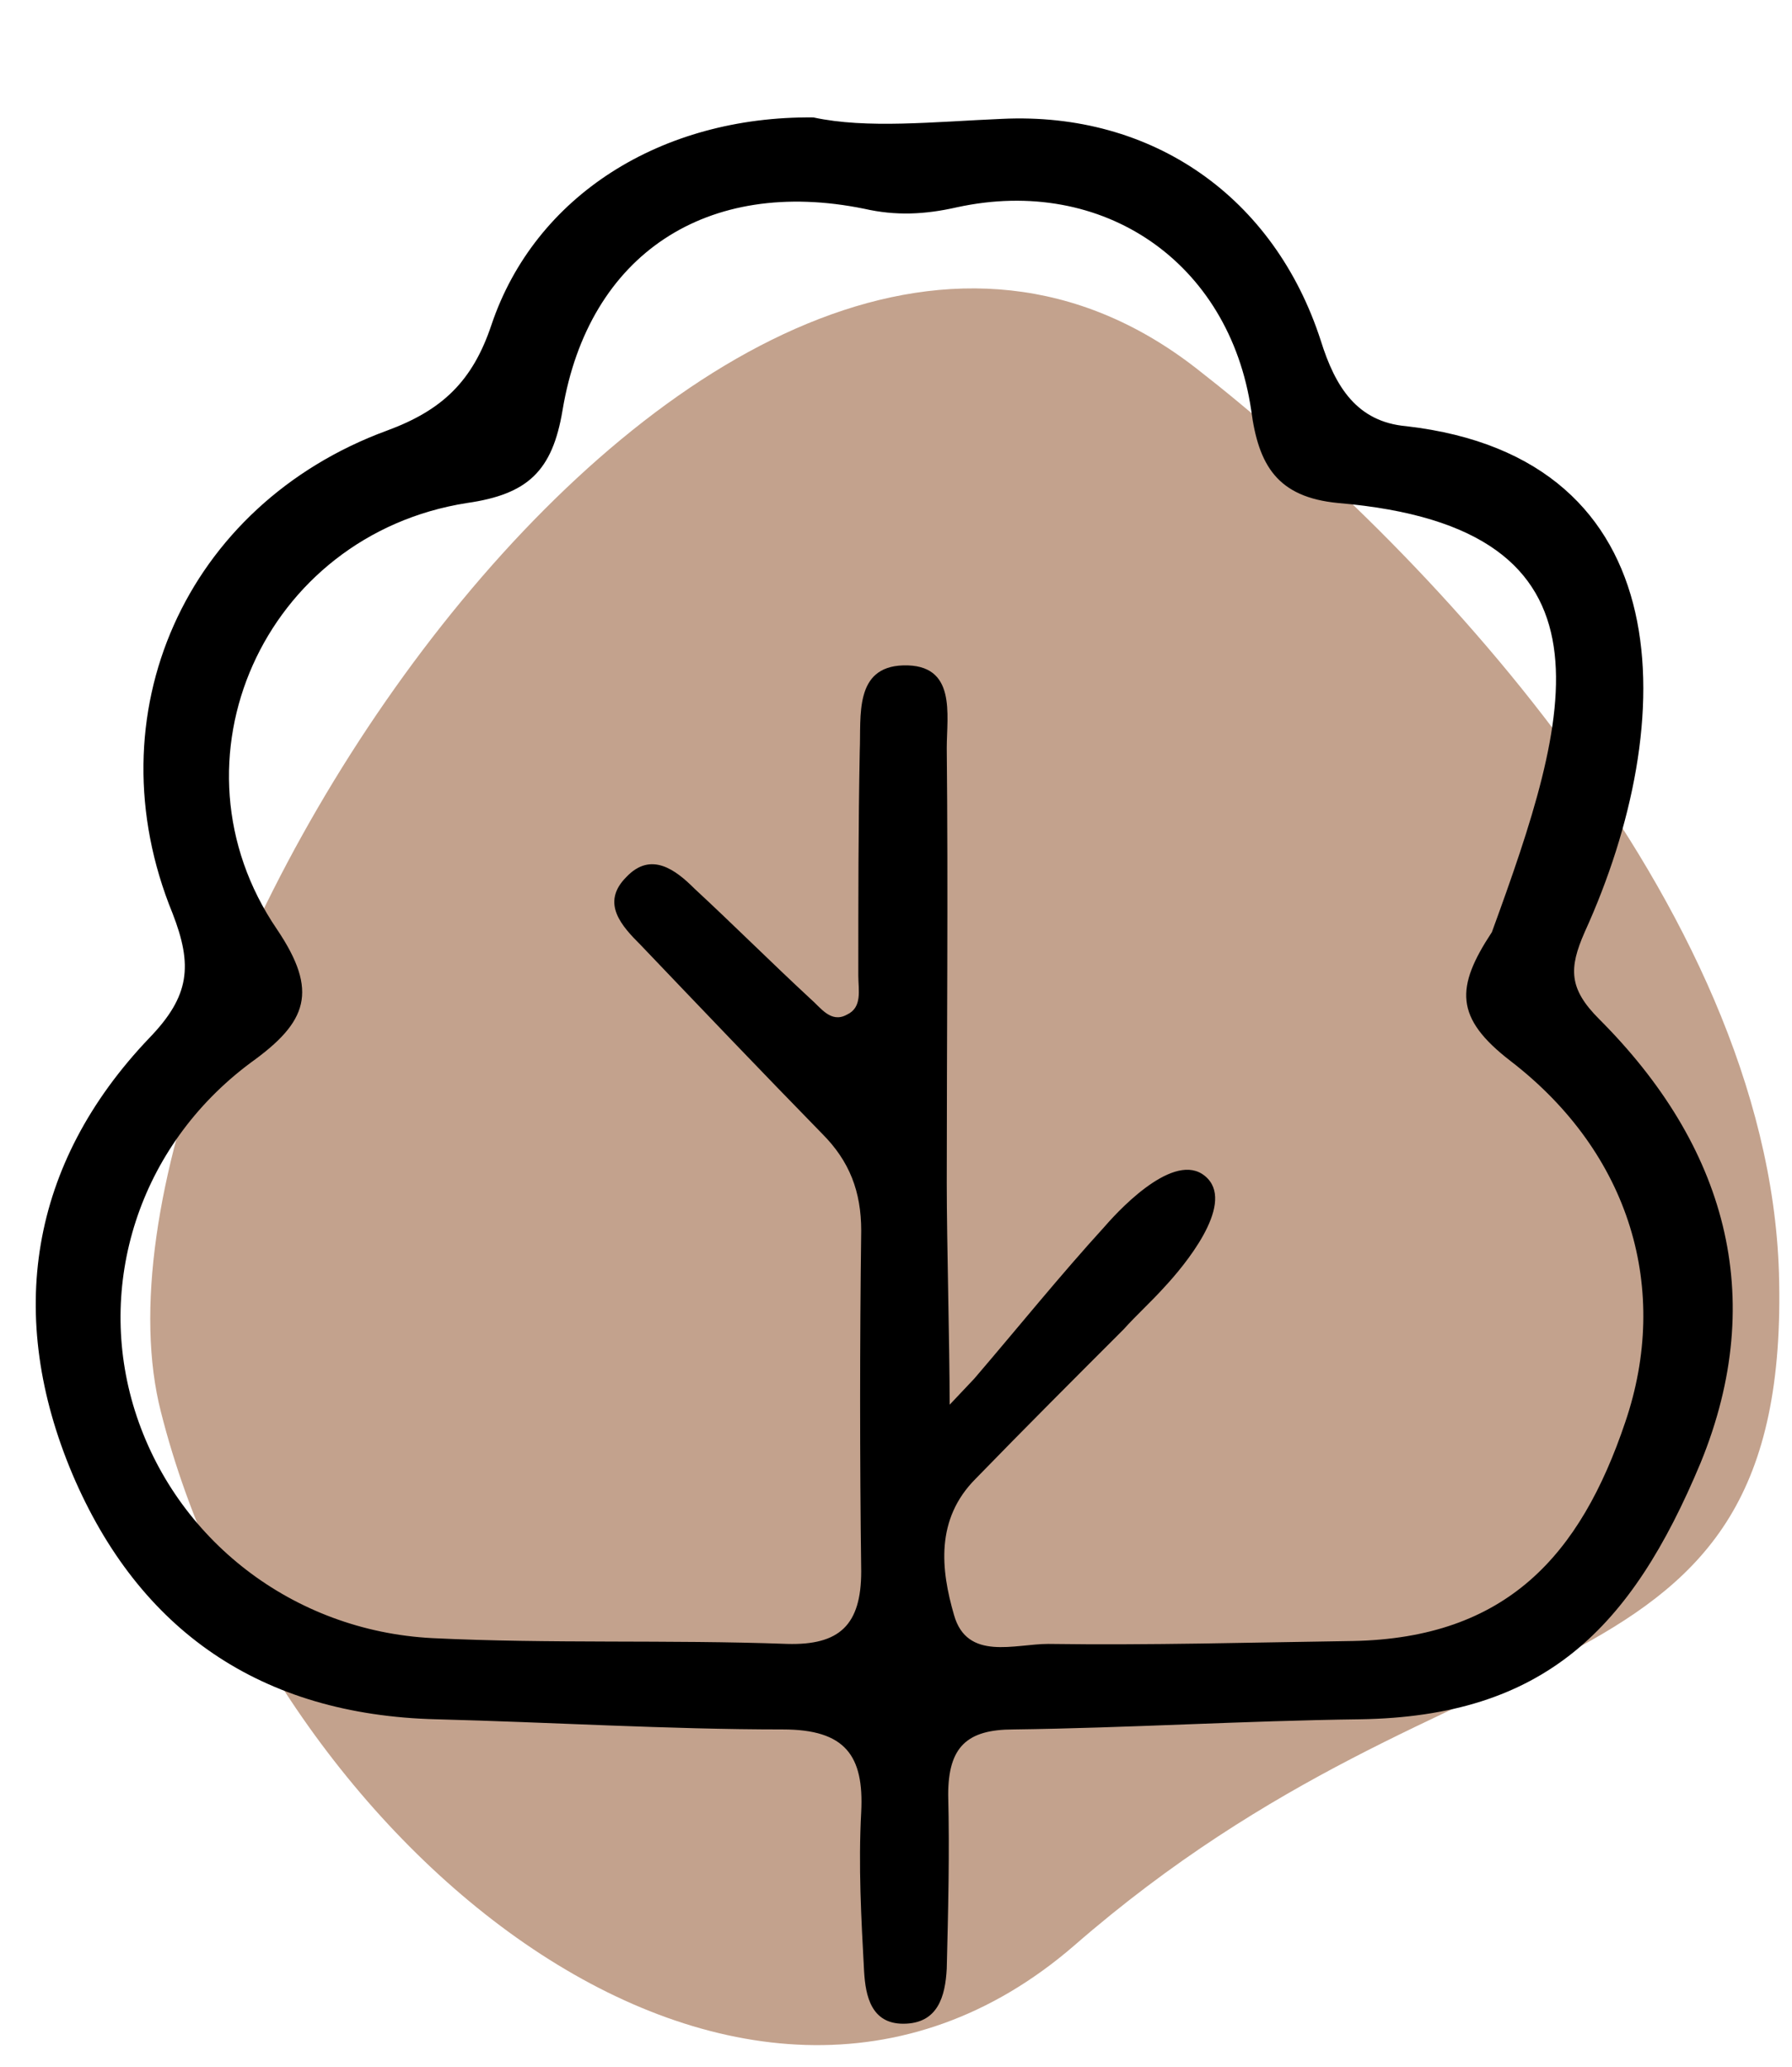 <svg xml:space="preserve" style="enable-background:new 0 0 123.6 142.6;" viewBox="0 0 123.6 142.6" y="0px" x="0px" xmlns:xlink="http://www.w3.org/1999/xlink" xmlns="http://www.w3.org/2000/svg" version="1.1">
<style type="text/css">
	.st0{opacity:0.7;fill:#AA7B5D;}
</style>
<g id="Calque_2">
	<path d="M122.7,87.8c-0.8-25.5-24.9-50.5-40.2-62.4C49.7-0.1,4,69.7,11.1,97.4c7.5,29.7,39.9,56.8,63,36.8
		C101.2,110.6,123.6,118.4,122.7,87.8z" class="st0"></path>
</g>
<g id="Calque_1">
	<g>
		<path d="M56.1,8.1c3.7,0.8,8.3,0.3,13,0.1c10.4-0.5,18.8,5.4,22,15.3c1,3.2,2.5,5.6,5.9,5.9c19.1,2.2,18.9,20.4,12.3,34.9
			c-1.1,2.5-1.1,3.9,1,6c8.7,8.7,11.7,19.1,7,30.6c-4.8,11.5-10.8,17.5-23.5,17.7c-8,0.1-16,0.6-23.9,0.7c-3.2,0-4.5,1.2-4.5,4.5
			c0.1,4,0,8-0.1,12c-0.1,1.9-0.6,3.8-3,3.8c-2.2,0-2.6-1.9-2.7-3.6c-0.2-3.7-0.4-7.3-0.2-11c0.2-3.9-1.1-5.7-5.4-5.7
			c-8,0-16-0.5-23.9-0.7C18,118.3,9.6,112.5,5,101.7c-4.6-10.9-3-21.4,5.3-30.1c2.8-2.9,3-5,1.6-8.6c-5.6-13.7,0.9-28.2,14.8-33.3
			c3.8-1.4,5.9-3.4,7.2-7.3C36.9,13.5,45.6,8,56.1,8.1z M67.2,95.1c3-3.5,5.9-7.1,9-10.5c1.3-1.5,5.1-5.4,7.1-3.3
			c1.8,1.9-1.6,6-3,7.5c-0.9,1-1.9,1.9-2.8,2.9c-3.4,3.4-6.8,6.8-10.2,10.3c-2.8,2.8-2.4,6.3-1.5,9.4c0.9,3.2,4.2,2,6.5,2
			c7,0.1,14-0.1,21-0.2c10.6-0.2,15.7-5.9,18.8-15.1c3.1-9.1,0.4-18.5-7.9-24.9c-3.9-3-3.8-5.1-1.3-8.9c5.4-14.8,9.5-27.9-10.6-29.6
			c-4.2-0.4-5.5-2.6-6-6.4c-1.5-10.2-10.2-16.2-20.3-14c-2.2,0.5-4.2,0.6-6.4,0.1c-10.8-2.2-19,3.1-20.8,13.9
			c-0.7,4.2-2.4,5.8-6.6,6.4c-14,2.2-21,17.8-13.1,29.4c2.9,4.3,2.1,6.4-1.8,9.2c-7.8,5.8-10.7,15.4-8,24
			c2.8,8.9,10.9,15.2,20.5,15.7c8.1,0.4,16.3,0.1,24.5,0.4c3.6,0.1,5.1-1.3,5.1-5c-0.1-7.8-0.1-15.7,0-23.5c0-2.7-0.8-4.8-2.7-6.7
			c-4.2-4.3-8.3-8.6-12.5-13c-1.3-1.3-2.8-2.9-1-4.7c1.7-1.8,3.4-0.5,4.7,0.8c2.7,2.5,5.3,5.1,8,7.6c0.7,0.6,1.4,1.7,2.5,1.1
			c1.1-0.5,0.8-1.7,0.8-2.7c0-5.2,0-10.3,0.1-15.5c0.1-2.4-0.4-5.8,3-5.9c3.7-0.1,3,3.4,3,5.7c0.1,10,0,20,0,30
			c0,4.1,0.2,11.2,0.2,15.3"></path>
	</g>
</g>
</svg>

